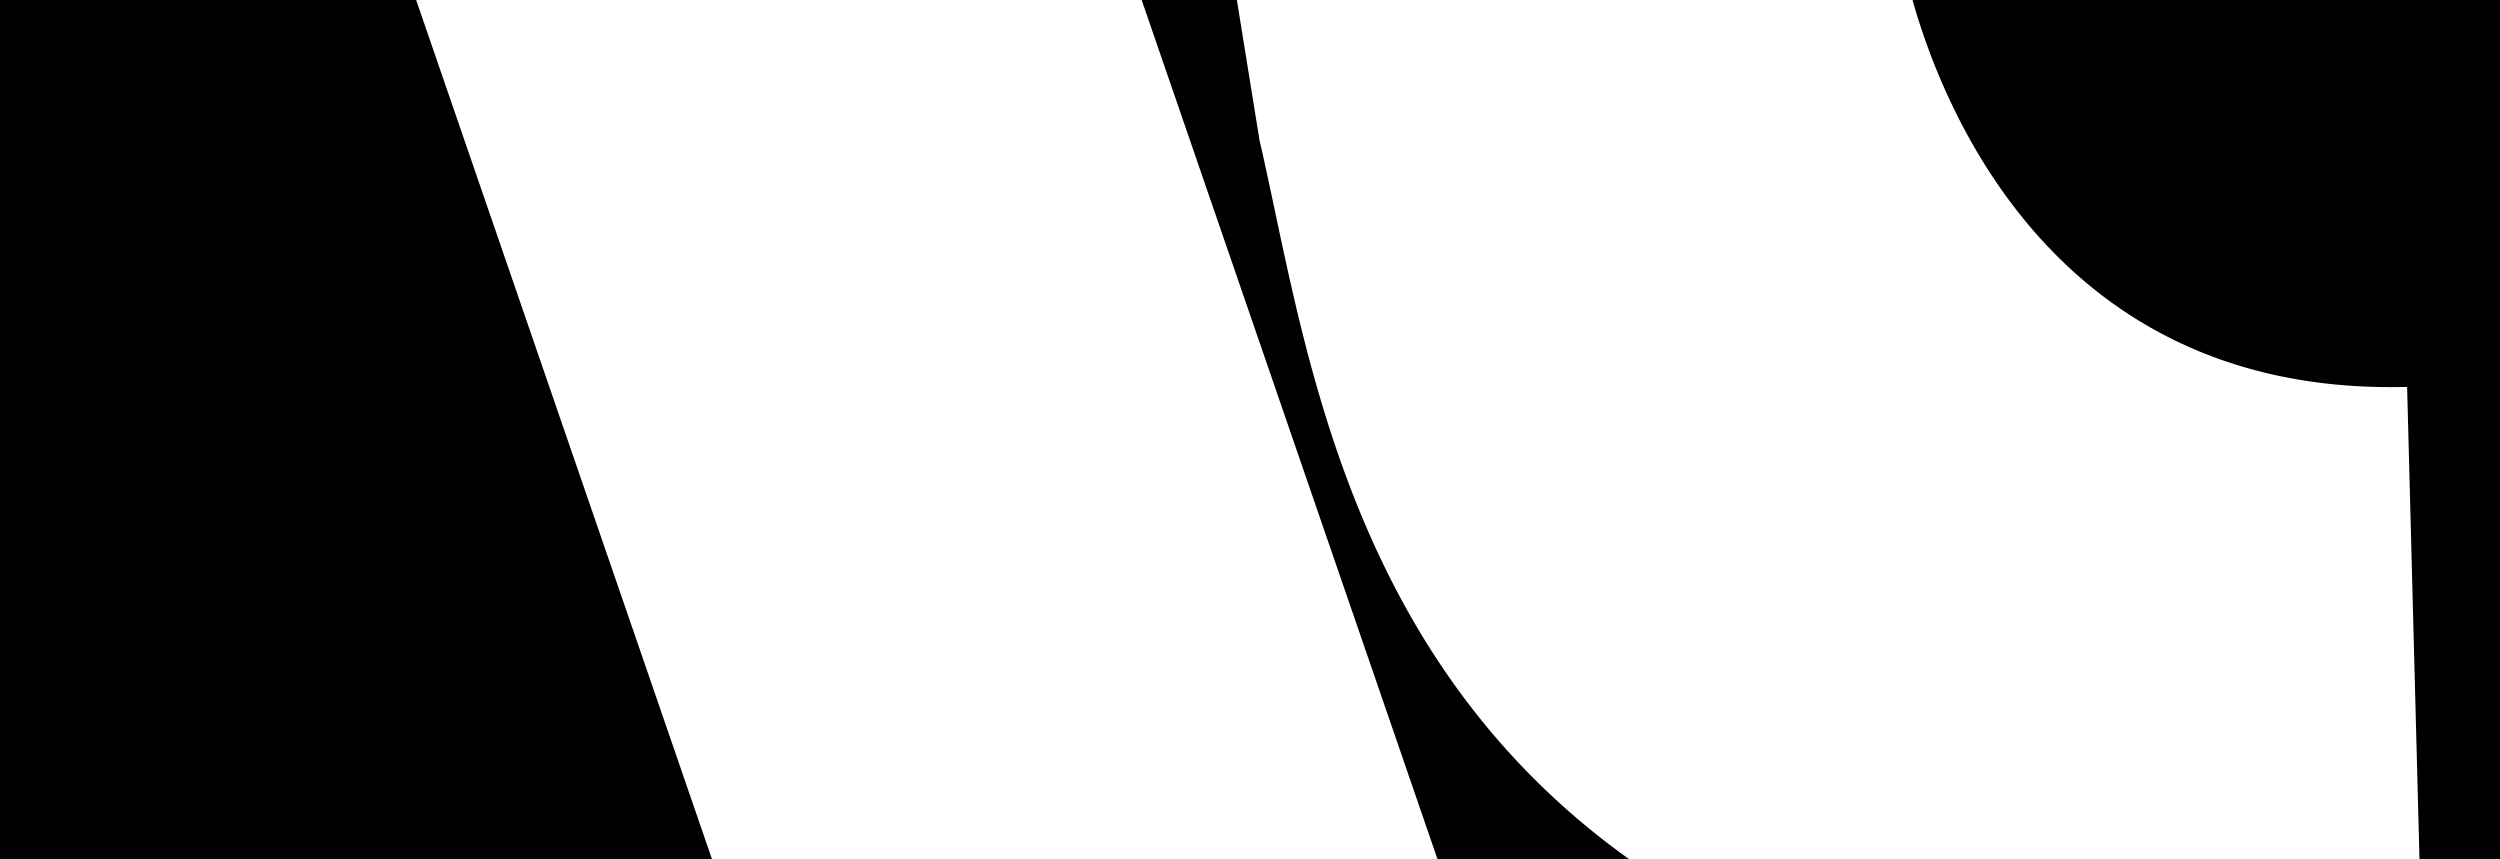 <svg xmlns="http://www.w3.org/2000/svg" width="1920.001" height="660" viewBox="0 0 1920.001 660">
  <path id="Schablone_rot_800Px" d="M-12849-1631.862h-58.162l-13.177-502.869c-4.222.112-8.483.168-12.664.168h-.035a440.241,440.241,0,0,1-46.05-2.37,389.719,389.719,0,0,1-42.254-6.795,356.315,356.315,0,0,1-38.585-10.734,337.292,337.292,0,0,1-35.075-14.189,330.537,330.537,0,0,1-31.725-17.158,334.191,334.191,0,0,1-28.535-19.643c-8.747-6.717-17.327-14-25.5-21.643-7.776-7.272-15.391-15.064-22.631-23.158-25.127-28.091-47-61.09-65-98.082-7.123-14.636-13.657-29.951-19.421-45.522-4.651-12.564-8.824-25.35-12.4-38H-12849v800Zm-266.388,0h-692.455l170.846-58.826-255.208-741.173h73.122l17.4,107.782c3.87,16.685,7.648,34.518,11.648,53.4l.021.1c5.959,28.124,12.121,57.205,19.711,88.055,8.674,35.262,17.707,66.514,27.616,95.54,25.733,75.38,58.453,138.745,100.03,193.717a574.937,574.937,0,0,0,38.2,45.422,572.869,572.869,0,0,0,44.791,43,595.9,595.9,0,0,0,52.049,39.968,646.031,646.031,0,0,0,59.967,36.326,728.618,728.618,0,0,0,68.548,32.074c24.646,10.035,50.816,19.191,77.785,27.213,27.842,8.283,57.344,15.6,87.687,21.742,31.262,6.33,64.312,11.6,98.232,15.659h.016Zm-1058.548,0H-14769v-800h319.6Z" transform="translate(14769 2431.862)" fill="#000000"/>
</svg>
